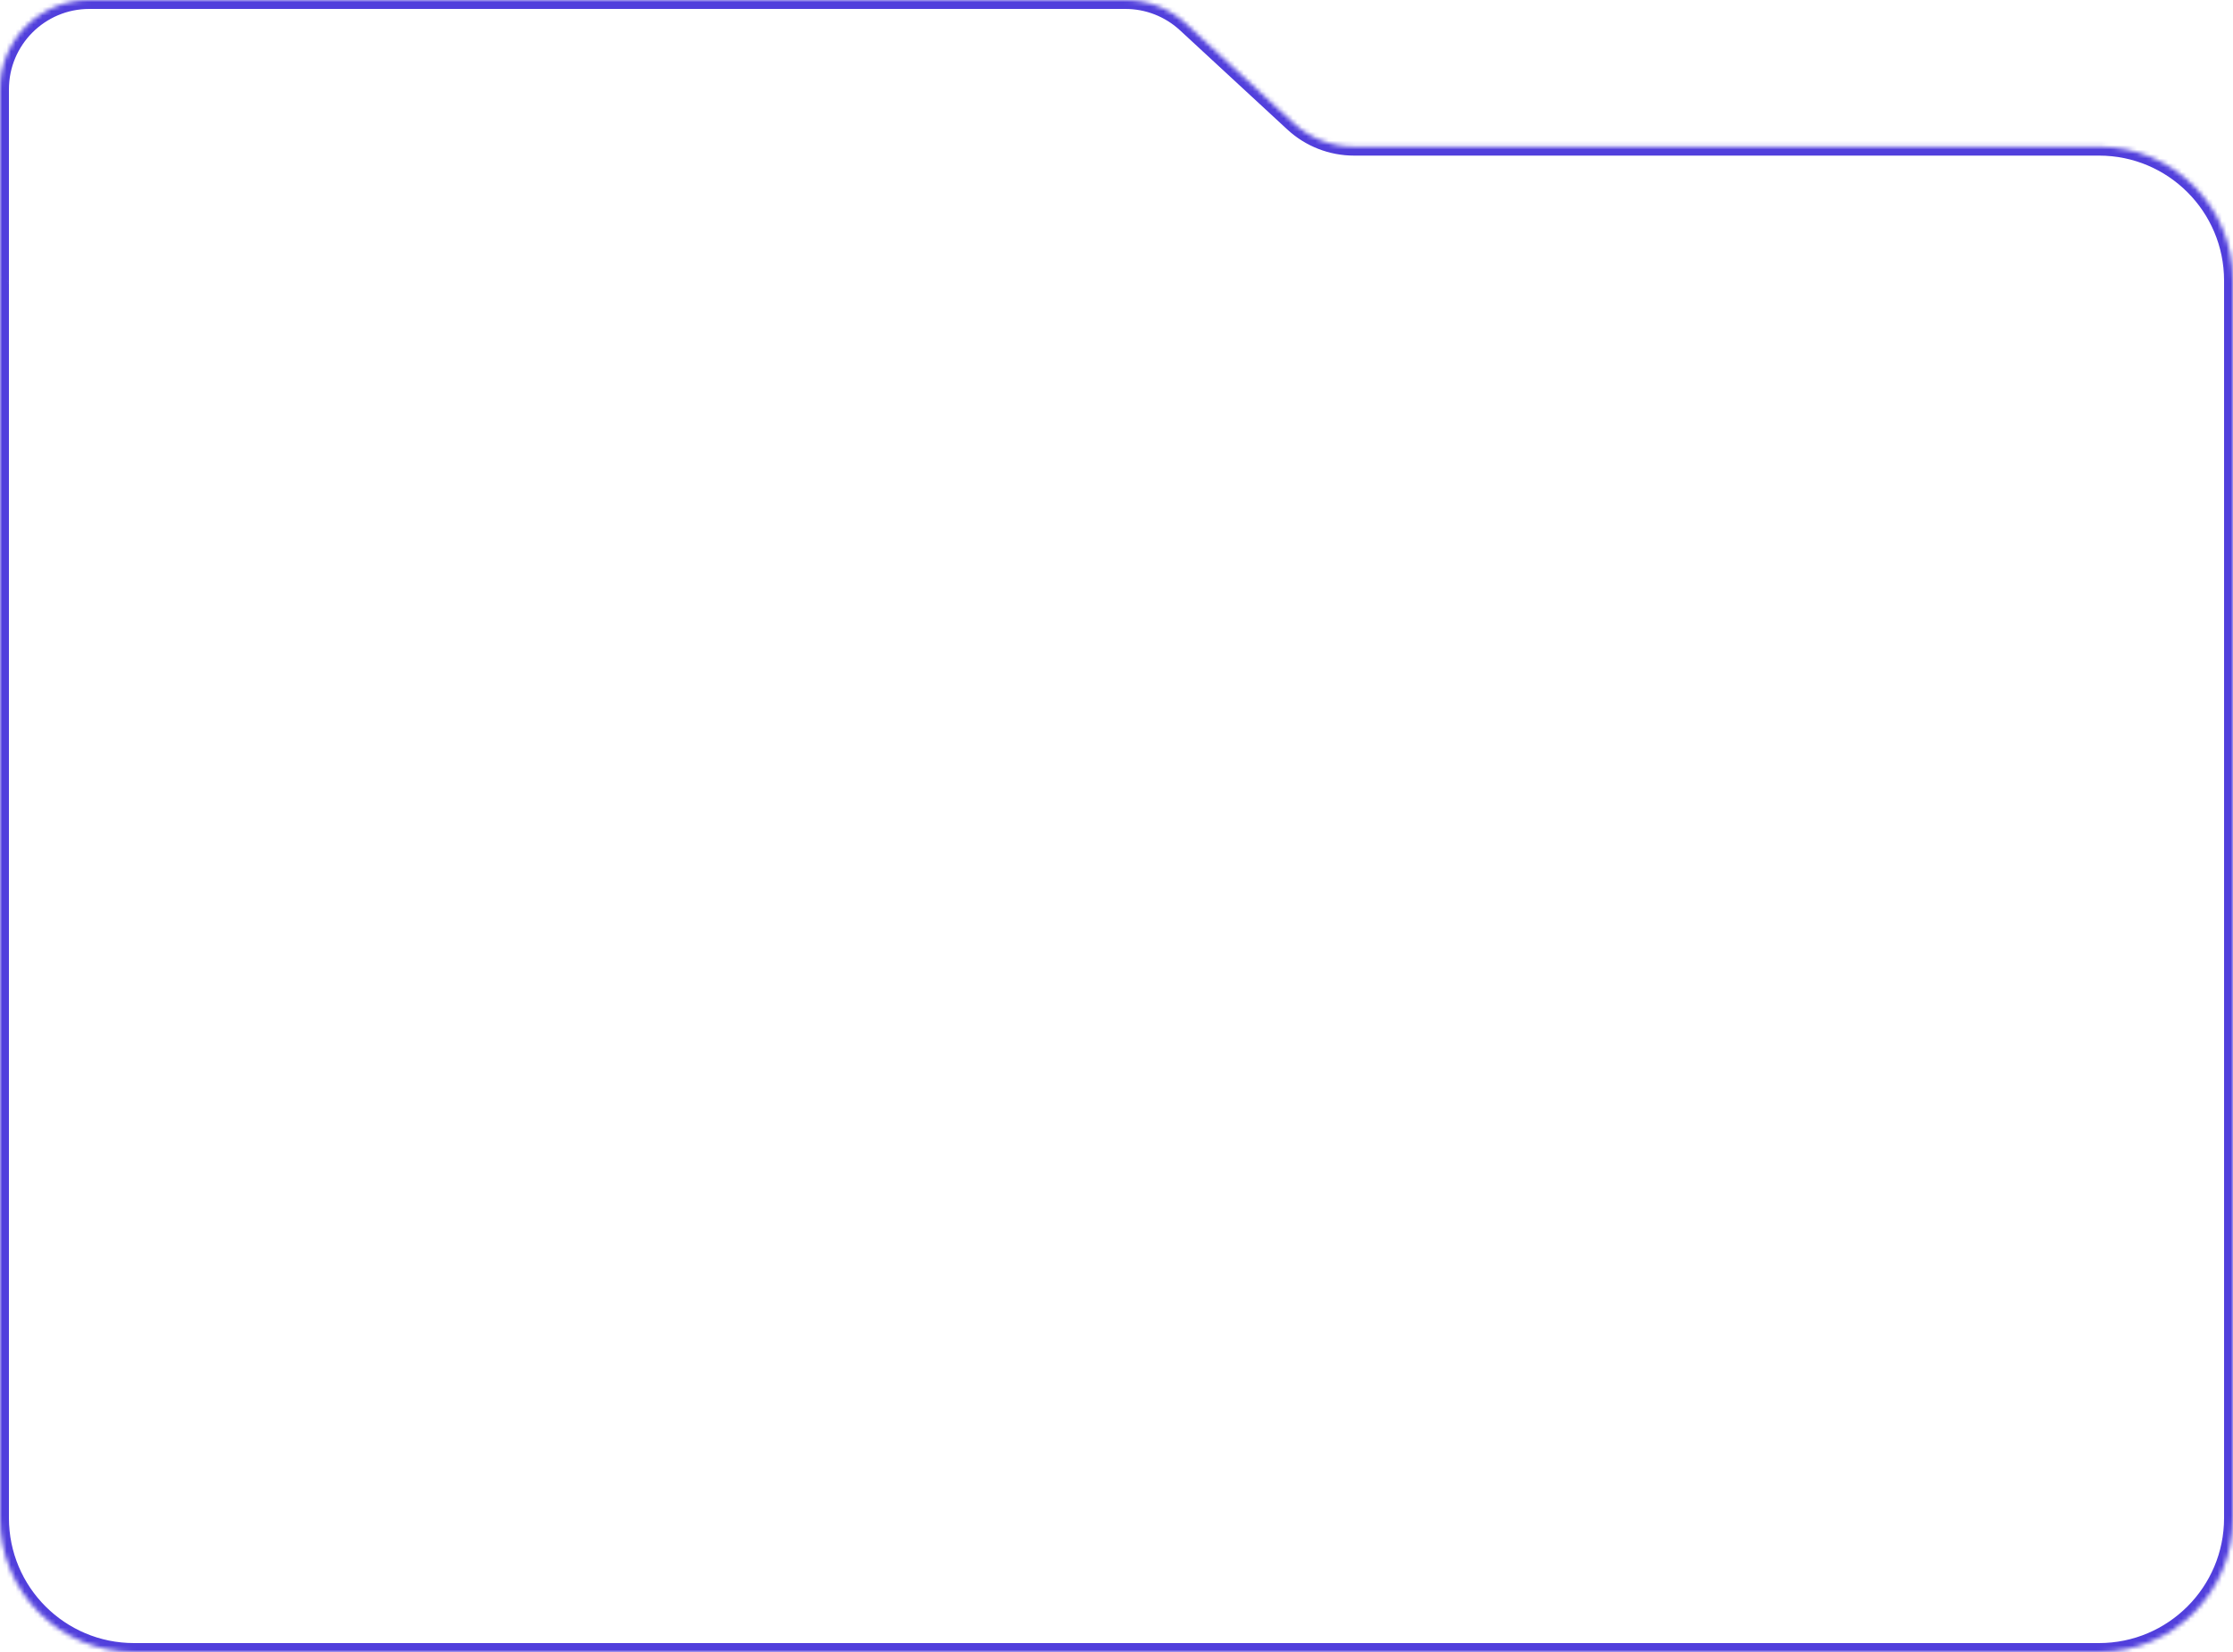 <?xml version="1.0" encoding="UTF-8"?> <svg xmlns="http://www.w3.org/2000/svg" width="500" height="370" viewBox="0 0 500 370" fill="none"><mask id="path-1-inside-1_3392_203" fill="white"><path fill-rule="evenodd" clip-rule="evenodd" d="M0 20C0 8.954 8.954 0 20 0H251.993C257.026 0 261.874 1.898 265.57 5.314L289.607 27.536C293.302 30.953 298.15 32.851 303.183 32.851H470C486.569 32.851 500 46.282 500 62.851V340C500 356.569 486.569 370 470 370H30C13.432 370 0 356.569 0 340V63.972C0 63.972 0 63.972 0 63.972V63.972C6.14843e-05 63.972 0 63.972 0 63.972V20Z"></path></mask><path d="M289.607 27.536L288.249 29.005L289.607 27.536ZM265.57 5.314L266.927 3.846L265.57 5.314ZM251.993 -2H20V2H251.993V-2ZM290.964 26.068L266.927 3.846L264.212 6.783L288.249 29.005L290.964 26.068ZM303.183 34.851H470V30.851H303.183V34.851ZM470 34.851C485.464 34.851 498 47.387 498 62.851H502C502 45.178 487.673 30.851 470 30.851V34.851ZM498 62.851V340H502V62.851H498ZM498 340C498 355.464 485.464 368 470 368V372C487.673 372 502 357.673 502 340H498ZM470 368H30V372H470V368ZM30 368C14.536 368 2 355.464 2 340H-2C-2 357.673 12.327 372 30 372V368ZM2 340V63.972H-2V340H2ZM-2 20V63.972H2V20H-2ZM2 63.972C2 63.066 1.293 61.972 0 61.972V65.972C-0.658 65.972 -1.172 65.659 -1.485 65.312C-1.793 64.971 -2 64.501 -2 63.972H2ZM288.249 29.005C292.314 32.763 297.647 34.851 303.183 34.851V30.851C298.654 30.851 294.29 29.143 290.964 26.068L288.249 29.005ZM20 -2C7.85 -2 -2 7.85 -2 20H2C2 10.059 10.059 2 20 2V-2ZM0 61.972C1.103 61.972 2 62.866 2 63.972H-2C-2 65.078 -1.103 65.972 0 65.972V61.972ZM251.993 2C256.523 2 260.886 3.708 264.212 6.783L266.927 3.846C262.862 0.087 257.529 -2 251.993 -2V2Z" fill="#513FDC" mask="url(#path-1-inside-1_3392_203)"></path></svg> 